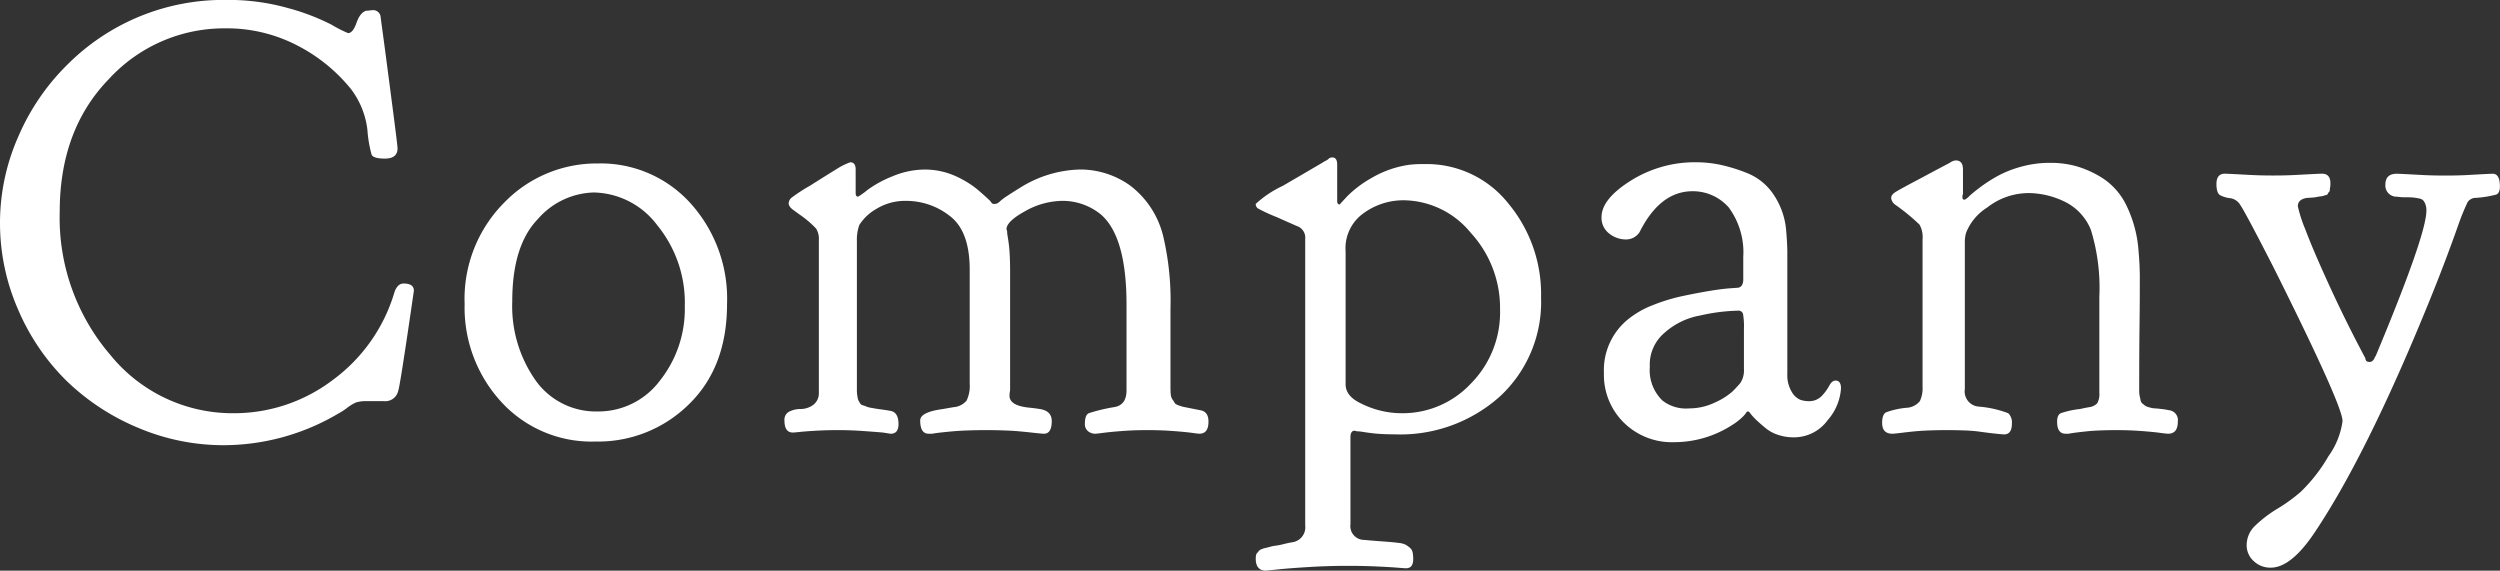 <?xml version="1.0" encoding="UTF-8"?>
<svg xmlns="http://www.w3.org/2000/svg" width="242.824" height="55.43" viewBox="0 0 242.824 55.43">
  <rect x="0" y="0" width="242.824" height="55.43" fill="#333333" stroke="none"/>
  <path id="パス_91" data-name="パス 91" d="M6.914-21.211A20.447,20.447,0,0,0,11.836-7.295,15.285,15.285,0,0,0,23.789-1.641a15.86,15.86,0,0,0,9.639-3.223,16.3,16.3,0,0,0,6.006-8.555q.293-.82.879-.82,1,0,1,.7-1.348,9.316-1.523,9.727a1.277,1.277,0,0,1-1.348,1h-1.7a3.252,3.252,0,0,0-1.025.117,3.92,3.92,0,0,0-.879.527,6.691,6.691,0,0,1-.908.586A21.917,21.917,0,0,1,22.793,1.465,21.209,21.209,0,0,1,14.648-.176a22.29,22.29,0,0,1-7.031-4.57,21.669,21.669,0,0,1-4.775-7.031A20.967,20.967,0,0,1,1.113-20.1a20.769,20.769,0,0,1,1.816-8.5,21.976,21.976,0,0,1,4.863-7.031,21.4,21.4,0,0,1,15.293-6.152h.059a21.264,21.264,0,0,1,5.947.791,21.576,21.576,0,0,1,4.219,1.611,12.386,12.386,0,0,0,1.611.82q.469,0,.82-1t.938-1.172a3.108,3.108,0,0,0,.352-.029q.234-.029.293-.029a.723.723,0,0,1,.762.7l.41,3.047q.41,3.105.82,6.27t.41,3.4q0,1-1.23,1-1.113,0-1.289-.381a12.3,12.3,0,0,1-.41-2.432,8.129,8.129,0,0,0-1.582-3.926A16.243,16.243,0,0,0,30-37.354a14.829,14.829,0,0,0-7.031-1.67A15.2,15.2,0,0,0,11.689-34.1Q6.914-29.18,6.914-21.211Zm39.328,8.965A13.266,13.266,0,0,1,50.08-22.09,12.5,12.5,0,0,1,59.191-25.9a11.736,11.736,0,0,1,8.965,3.838,13.83,13.83,0,0,1,3.574,9.814q0,6.152-3.721,9.756a12.528,12.528,0,0,1-9.053,3.6,11.87,11.87,0,0,1-9.17-3.867A13.53,13.53,0,0,1,46.242-12.246ZM53.156-4.8a7.174,7.174,0,0,0,5.977,2.988,7.465,7.465,0,0,0,6.094-3.018,11.173,11.173,0,0,0,2.4-7.178,11.883,11.883,0,0,0-2.666-7.881,7.886,7.886,0,0,0-6.182-3.193,7.448,7.448,0,0,0-5.42,2.578q-2.49,2.578-2.49,7.969A12.537,12.537,0,0,0,53.156-4.8Zm31.3-17.871a7.707,7.707,0,0,0,.938-.674,10.951,10.951,0,0,1,2.432-1.318,8.114,8.114,0,0,1,3.135-.645,7.014,7.014,0,0,1,1.582.176,7.426,7.426,0,0,1,1.406.469,9.979,9.979,0,0,1,1.2.645,8.284,8.284,0,0,1,.967.7q.41.352.7.615t.469.439l.176.234a.339.339,0,0,0,.234.059.652.652,0,0,0,.293-.059,1.078,1.078,0,0,0,.264-.205,5.348,5.348,0,0,1,.674-.5q.527-.352,1.289-.82a11.431,11.431,0,0,1,5.8-1.758,8.325,8.325,0,0,1,4.863,1.553,8.772,8.772,0,0,1,3.223,4.951,27.414,27.414,0,0,1,.7,7.031V-4.16q0,.41.029.7a1.014,1.014,0,0,0,.176.5,2.641,2.641,0,0,1,.205.322q.059.117.381.234a3.688,3.688,0,0,0,.469.146l.732.146.879.176q.82.117.82,1.113,0,1.172-.879,1.172-.117,0-.762-.088T115.043.088Q113.871,0,112.582,0q-1.348,0-2.49.088t-1.816.176q-.674.088-.791.088a1.129,1.129,0,0,1-.674-.234.878.878,0,0,1-.322-.762q0-.82.381-1a17.021,17.021,0,0,1,2.432-.586q1.23-.176,1.23-1.641v-8.32q0-6.562-2.461-8.73a5.9,5.9,0,0,0-3.75-1.348,7.5,7.5,0,0,0-3.633,1q-1.816,1-1.816,1.758l.059.176a3.525,3.525,0,0,0,.059.527q.059.352.117.82t.088,1.143q.029.674.029,1.377V-3.926a1.8,1.8,0,0,1-.029.234,1.841,1.841,0,0,0-.029.293v.059q0,1,2.051,1.172.527.059.879.117,1.172.176,1.172,1.172,0,1.23-.762,1.23-.059,0-.381-.029t-.85-.088Q100.746.176,100.1.117T98.578.029Q97.7,0,96.879,0t-1.7.029Q94.3.059,93.656.117T92.484.234q-.527.059-.82.117h-.352q-.82,0-.82-1.289,0-.82,2.227-1.113.645-.117,1-.176A1.824,1.824,0,0,0,95-2.871,3.3,3.3,0,0,0,95.3-4.512V-15.586q0-3.75-1.934-5.215a6.837,6.837,0,0,0-4.219-1.465,5.3,5.3,0,0,0-2.93.791,4.685,4.685,0,0,0-1.641,1.553,4.359,4.359,0,0,0-.234,1.582V-3.926a3.6,3.6,0,0,0,.029.5q.029.205.059.352a.921.921,0,0,0,.117.293q.088.146.146.234a.466.466,0,0,0,.264.146,1.933,1.933,0,0,1,.322.117,1.872,1.872,0,0,0,.439.117q.322.059.5.088t.615.088q.439.059.732.117.82.117.82,1.289,0,.938-.762.938L86.859.234q-.7-.059-1.9-.146T82.523,0q-1.172,0-2.168.059T78.8.176q-.557.059-.674.059-.82,0-.82-1.172a.88.88,0,0,1,.5-.879,2.513,2.513,0,0,1,1.084-.234A2.114,2.114,0,0,0,80.033-2.4a1.406,1.406,0,0,0,.615-1.172V-18.457a1.869,1.869,0,0,0-.264-1.113,9.563,9.563,0,0,0-1.494-1.289q-.41-.293-.645-.469-.527-.352-.527-.7a.754.754,0,0,1,.293-.557A16.145,16.145,0,0,1,79.77-23.73q1.582-1,2.813-1.758a6.284,6.284,0,0,1,1.113-.527q.527,0,.527.7v2.285Q84.223-22.676,84.457-22.676ZM137.32-1.641a9.065,9.065,0,0,0,6.65-2.871,9.828,9.828,0,0,0,2.842-7.207,10.776,10.776,0,0,0-2.842-7.441,8.522,8.522,0,0,0-6.475-3.164,6.568,6.568,0,0,0-3.984,1.289,4.168,4.168,0,0,0-1.7,3.691V-4.453q0,1.172,1.523,1.875A8.79,8.79,0,0,0,137.32-1.641Zm2.168-24.2a10.13,10.13,0,0,1,8.115,3.809,13.762,13.762,0,0,1,3.193,9.141,12.5,12.5,0,0,1-3.984,9.609A14.491,14.491,0,0,1,136.559.41q-.586,0-1.172-.029T134.332.293q-.469-.059-.82-.117a3.683,3.683,0,0,0-.586-.059l-.234-.059q-.41,0-.41.645V9.141a1.343,1.343,0,0,0,1.348,1.523q.586.059,1.377.117t1.143.088q.352.029.82.088a1.925,1.925,0,0,1,.674.176,2.667,2.667,0,0,1,.41.293.79.79,0,0,1,.264.439,3.193,3.193,0,0,1,.059.674q0,.879-.7.879-.117,0-.85-.059t-2.021-.117q-1.289-.059-2.754-.059-1.934,0-3.838.117t-3.018.234l-1.113.117q-1,0-1-1.172a1.646,1.646,0,0,1,.029-.322.446.446,0,0,1,.117-.234,1.164,1.164,0,0,0,.146-.176.606.606,0,0,1,.264-.176,1.839,1.839,0,0,1,.352-.117q.146-.029.469-.117a3.877,3.877,0,0,1,.586-.117,5.945,5.945,0,0,0,.732-.146q.469-.117.82-.176a1.469,1.469,0,0,0,1.289-1.641V-18.574a1.182,1.182,0,0,0-.762-1.23q-.82-.352-1.992-.879a17.186,17.186,0,0,1-1.787-.82.5.5,0,0,1-.264-.41v-.059a10.236,10.236,0,0,1,2.637-1.758q2.109-1.23,3.809-2.227a3.275,3.275,0,0,1,.352-.205,1.022,1.022,0,0,0,.264-.176.461.461,0,0,1,.176-.117.649.649,0,0,1,.205-.029q.469,0,.469.7v3.516q0,.352.234.352l.762-.82a10.872,10.872,0,0,1,2.4-1.787,9.968,9.968,0,0,1,3.691-1.26A12.352,12.352,0,0,1,139.488-25.84Zm17.18,5.156q0-1.758,2.842-3.545a11.7,11.7,0,0,1,6.357-1.787,11.639,11.639,0,0,1,2.285.234,16.069,16.069,0,0,1,2.666.82,5.573,5.573,0,0,1,2.52,2.021,7.316,7.316,0,0,1,1.26,3.486q.117,1.406.117,2.168V-5.449a3.126,3.126,0,0,0,.41,1.7,1.816,1.816,0,0,0,.82.791,2.425,2.425,0,0,0,.82.146,1.685,1.685,0,0,0,1.289-.5,4.636,4.636,0,0,0,.732-1q.264-.5.615-.5.527,0,.527.762a5.193,5.193,0,0,1-1.289,3.076A4.03,4.03,0,0,1,175.3.7a4.6,4.6,0,0,1-1.465-.234,3.69,3.69,0,0,1-1.172-.615q-.469-.381-.85-.732a6.029,6.029,0,0,1-.615-.645l-.176-.234q-.059,0-.059-.029t-.059-.029a.188.188,0,0,0-.176.117,2.685,2.685,0,0,1-.41.469,5.931,5.931,0,0,1-1,.762,10.369,10.369,0,0,1-5.566,1.641,6.643,6.643,0,0,1-4.951-1.934,6.5,6.5,0,0,1-1.9-4.746v-.059a6.349,6.349,0,0,1,2.52-5.332,8.89,8.89,0,0,1,2.285-1.26,17.4,17.4,0,0,1,2.783-.85q1.377-.293,2.607-.5t2.051-.264l.82-.059q.469-.117.469-.82v-2.168a7.339,7.339,0,0,0-1.406-4.8,4.625,4.625,0,0,0-3.516-1.582q-3.164,0-5.156,3.984a1.566,1.566,0,0,1-1.289.7,2.6,2.6,0,0,1-1.67-.586A1.92,1.92,0,0,1,156.668-20.684Zm8.5,18.574a5.739,5.739,0,0,0,2.549-.586,6.519,6.519,0,0,0,1.67-1.055q.469-.469.762-.82a2.216,2.216,0,0,0,.352-1.348V-9.844a7.056,7.056,0,0,0-.088-1.436.449.449,0,0,0-.5-.322,18.163,18.163,0,0,0-3.662.469,7.056,7.056,0,0,0-3.486,1.7,4.036,4.036,0,0,0-1.406,3.281,4.091,4.091,0,0,0,1.23,3.281A3.7,3.7,0,0,0,165.164-2.109Zm26.555-20.508q0,.234.176.234h.059a1.8,1.8,0,0,0,.439-.352q.381-.352,1.084-.879a14.985,14.985,0,0,1,1.641-1.055,10.5,10.5,0,0,1,2.285-.908,10.293,10.293,0,0,1,2.813-.381h.117a9.345,9.345,0,0,1,2.432.322,9.852,9.852,0,0,1,2.578,1.172,6.55,6.55,0,0,1,2.314,2.666,11.988,11.988,0,0,1,1.172,4.453,28.637,28.637,0,0,1,.117,3.047v1.143q0,.908-.029,3.252t-.029,5.977v.117a2.56,2.56,0,0,0,.059.557q.059.264.088.41a.541.541,0,0,0,.205.293q.176.146.264.205a1.729,1.729,0,0,0,.41.146,2.031,2.031,0,0,0,.469.088q.146,0,.645.059a6.406,6.406,0,0,1,.732.117.968.968,0,0,1,.879,1.113q0,1.172-.937,1.172-.176,0-.82-.088T209.092.088Q207.949,0,206.66,0q-.762,0-1.523.029t-1.318.088q-.557.059-1.025.117t-.762.117h-.293q-.82,0-.82-1.172,0-.645.352-.82a8.7,8.7,0,0,1,1.875-.41q.527-.117.879-.176a1.3,1.3,0,0,0,.791-.381,1.787,1.787,0,0,0,.205-1.025v-9.316a19.149,19.149,0,0,0-.82-6.5,5.2,5.2,0,0,0-2.637-2.783,8.148,8.148,0,0,0-3.34-.791,6.527,6.527,0,0,0-4.1,1.406,5.107,5.107,0,0,0-2.051,2.461,3.443,3.443,0,0,0-.117.82V-3.984a1.477,1.477,0,0,0,1.348,1.7,10.267,10.267,0,0,1,2.871.645,1.233,1.233,0,0,1,.352,1q0,1.055-.762,1.055-.059,0-.381-.029t-.85-.088Q194,.234,193.359.146T191.865.029Q191.016,0,190.2,0t-1.641.029q-.82.029-1.436.088t-1.084.117q-.469.059-.762.088t-.352.029q-1,0-1-1.055,0-.82.381-1.025a7.944,7.944,0,0,1,1.963-.439,1.776,1.776,0,0,0,1.318-.645,2.946,2.946,0,0,0,.264-1.406v-14.3a2.5,2.5,0,0,0-.293-1.436,19.318,19.318,0,0,0-2.4-1.963.96.96,0,0,1-.352-.586v-.059q0-.293.41-.557t2.52-1.377q1.641-.879,2.754-1.465a1.139,1.139,0,0,1,.586-.234q.7,0,.7.879v2.344a.959.959,0,0,1-.059.234Zm29.953,35.977a2.322,2.322,0,0,1-1.67-.645,2.04,2.04,0,0,1-.674-1.523,2.577,2.577,0,0,1,.762-1.846,12.139,12.139,0,0,1,2.256-1.729A15.881,15.881,0,0,0,224.6,5.977a15.719,15.719,0,0,0,2.666-3.428,7.6,7.6,0,0,0,1.377-3.428q0-1.523-6.68-14.883-2.754-5.391-3.281-6.152a1.346,1.346,0,0,0-.967-.615,2.7,2.7,0,0,1-.967-.293q-.352-.205-.352-1.084,0-1,.82-1,.117,0,.7.029t1.67.088q1.084.059,2.314.059t2.314-.059q1.084-.059,1.7-.088t.732-.029q.82,0,.82.938a2.009,2.009,0,0,1-.029.381,1.358,1.358,0,0,0-.029.264.281.281,0,0,1-.088.205.461.461,0,0,0-.117.176q-.029.088-.176.117a.908.908,0,0,0-.205.059,1.192,1.192,0,0,1-.293.059,3.213,3.213,0,0,0-.352.059,3.439,3.439,0,0,1-.439.059q-.322.029-.5.029-.937.117-.937.82a13.3,13.3,0,0,0,.732,2.256q.732,1.963,2.344,5.479t3.486,7.031q0,.352.41.352a.4.4,0,0,0,.293-.117A.78.78,0,0,0,231.75-7a.629.629,0,0,1,.117-.205q4.922-11.777,4.922-14.121a1.683,1.683,0,0,0-.088-.586,1.388,1.388,0,0,0-.205-.381.678.678,0,0,0-.41-.205q-.293-.059-.527-.088a6.911,6.911,0,0,0-.762-.029,5.486,5.486,0,0,1-.879-.059,1.08,1.08,0,0,1-1.113-1.172q0-1.055,1.113-1.055.117,0,.7.029t1.67.088q1.084.059,2.314.059h.059q1.23,0,2.256-.059t1.611-.088q.586-.029.7-.029.7,0,.7,1.23,0,.645-.352.791a10.384,10.384,0,0,1-1.992.322.956.956,0,0,0-.791.41,22.534,22.534,0,0,0-.908,2.227q-1.406,3.984-3.047,7.969-5.8,14.18-10.723,21.621Q223.723,13.359,221.672,13.359Z" transform="translate(-1.113 41.777)" fill="#fff"></path>
</svg>
